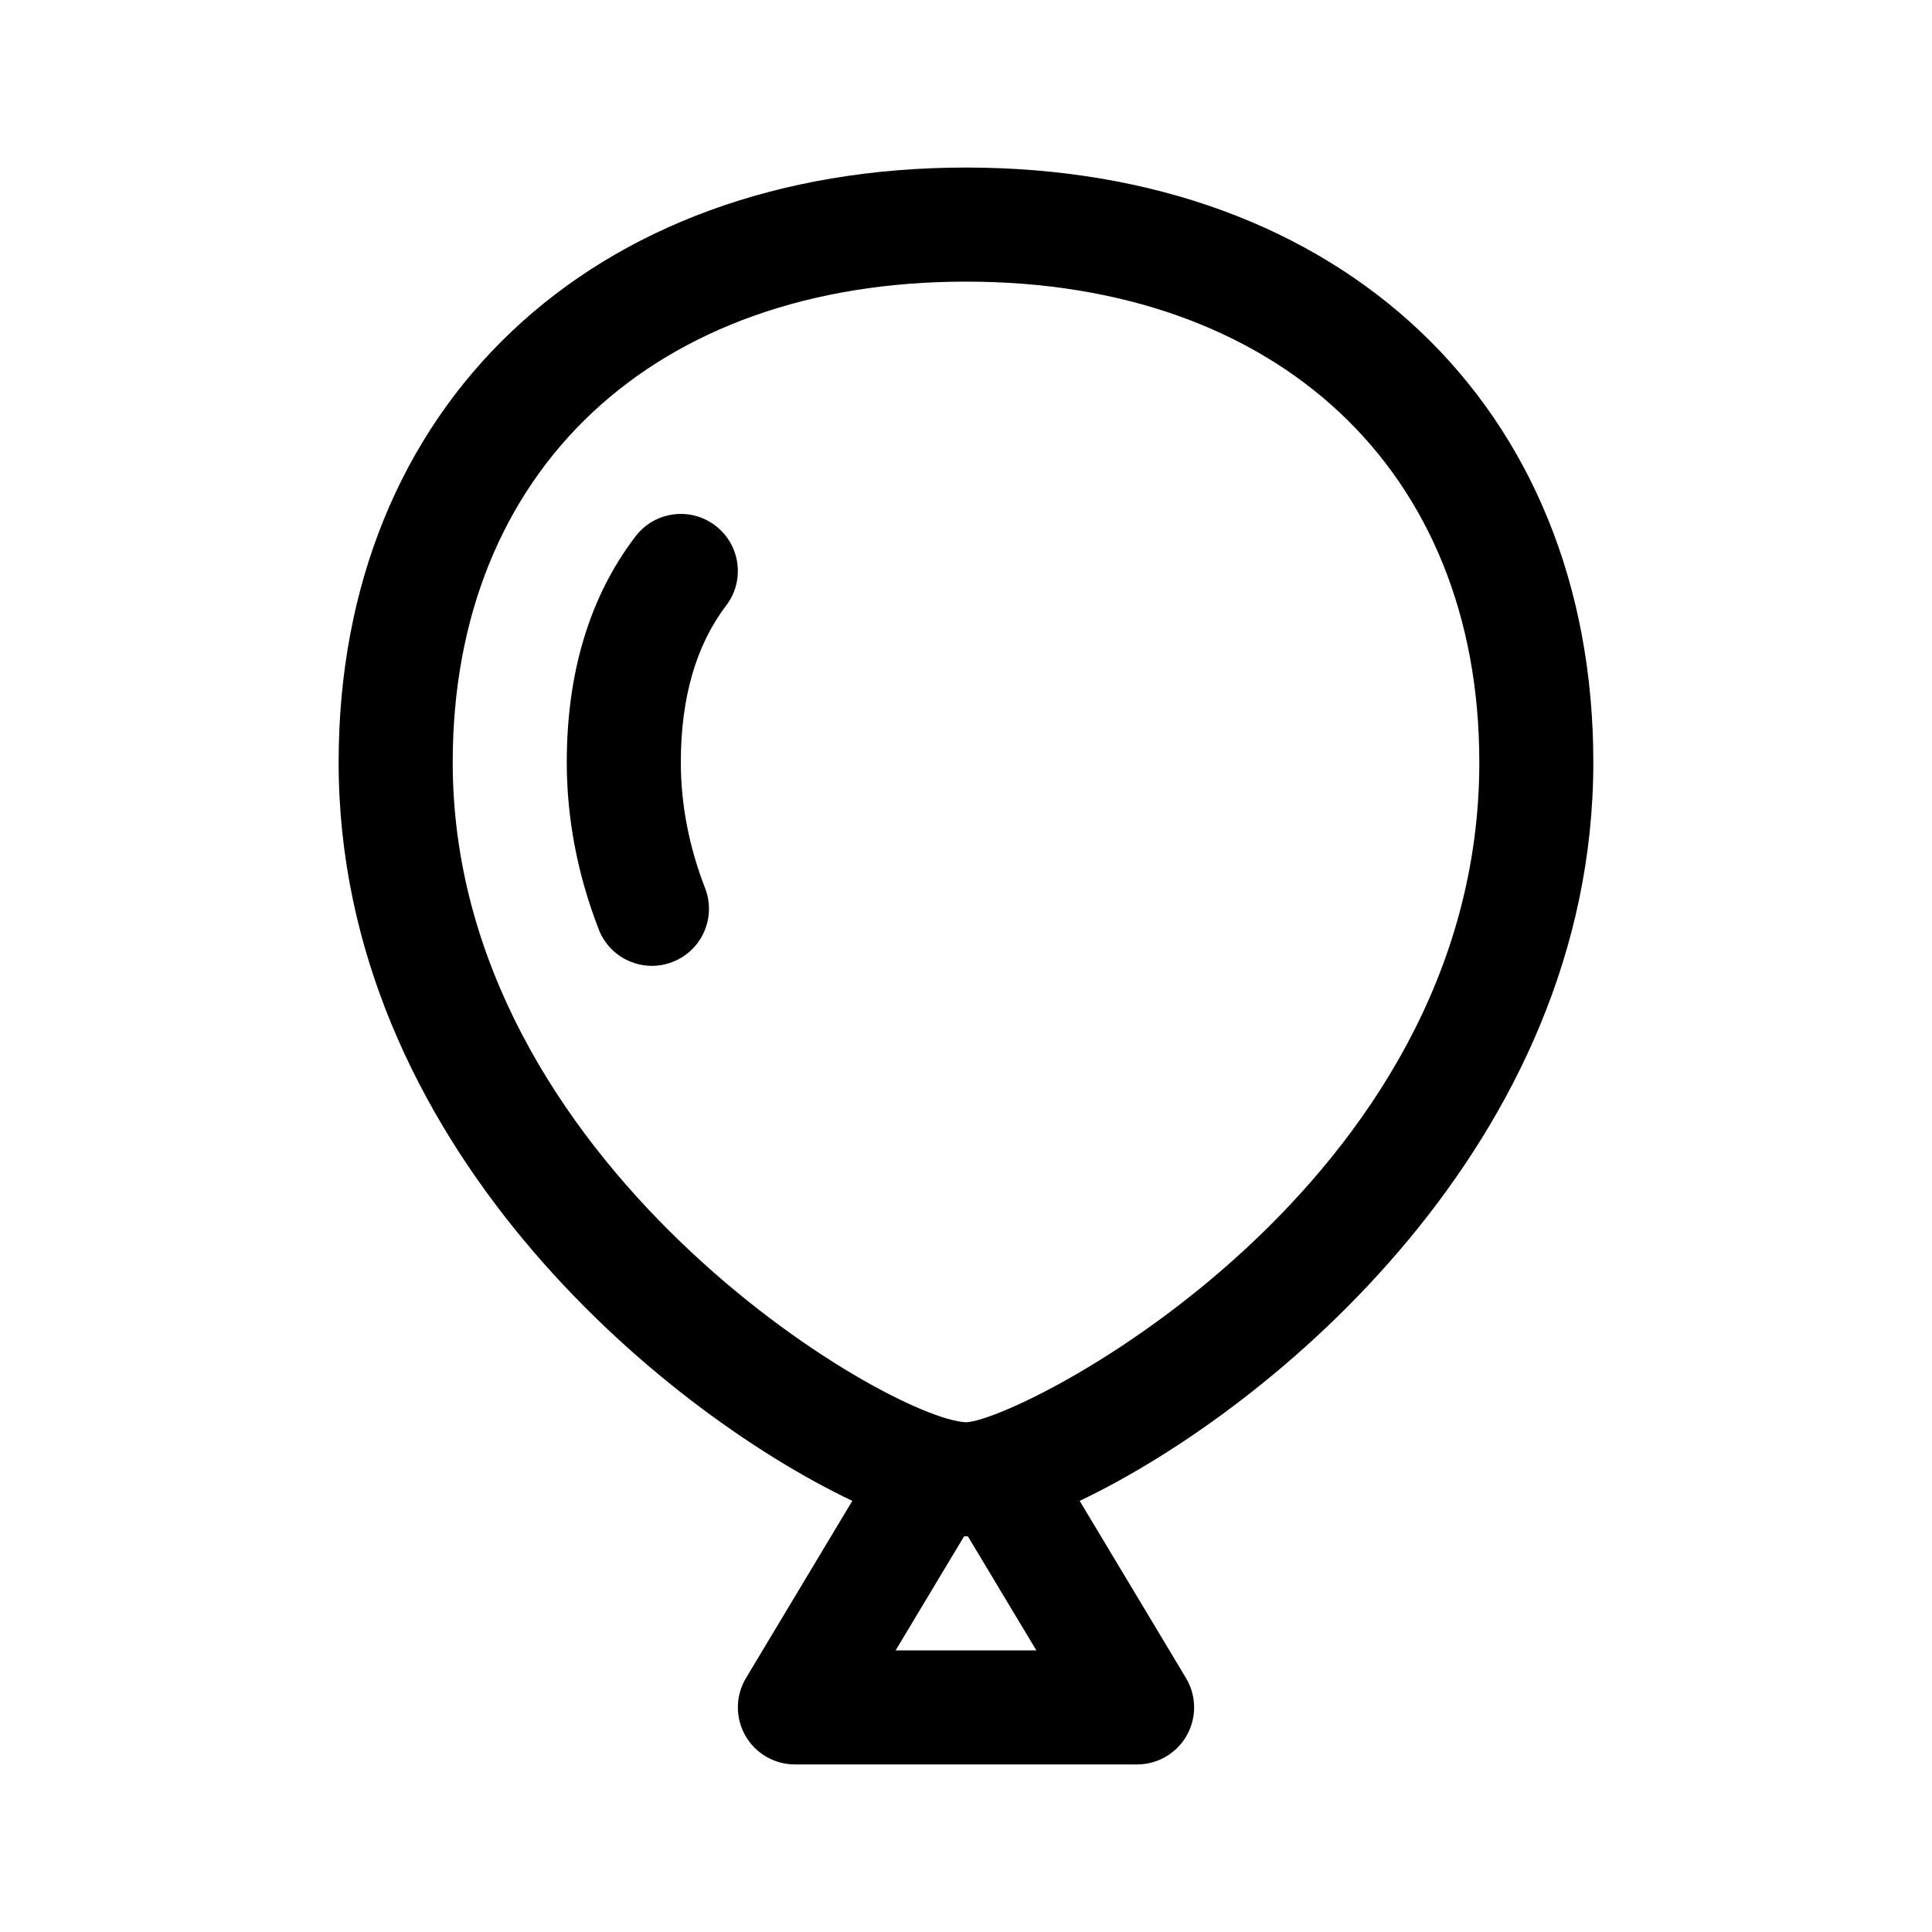 <?xml version="1.0" encoding="UTF-8"?>
<!-- Uploaded to: ICON Repo, www.svgrepo.com, Generator: ICON Repo Mixer Tools -->
<svg fill="#000000" width="800px" height="800px" version="1.1" viewBox="144 144 512 512" xmlns="http://www.w3.org/2000/svg">
 <g>
  <path d="m400 188.4c-99.449 0-166.26 63.344-166.26 157.62 0 100.56 85.055 171.39 136.13 195.73l-28.172 46.949c-2.805 4.672-2.875 10.488-0.191 15.227 2.672 4.738 7.703 7.668 13.148 7.668h90.688c5.445 0 10.473-2.934 13.148-7.668 2.684-4.734 2.613-10.555-0.191-15.227l-28.172-46.949c51.074-24.348 136.12-95.172 136.12-195.73 0-94.277-66.809-157.62-166.25-157.62zm-18.652 392.97 18.148-30.234c0.152 0.004 0.297 0 0.441 0 0.02 0 0.047 0.004 0.062 0.004s0.039-0.004 0.059-0.004c0.145 0 0.293 0.004 0.441 0l18.148 30.234zm18.695-60.457c-20.559-0.793-136.07-68.488-136.07-174.89 0-77.383 53.395-127.39 136.03-127.39s136.03 50.008 136.03 127.39c0 112.37-120.95 174.2-135.98 174.89z"/>
  <path d="m333.59 283.3c6.637 5.062 7.91 14.547 2.848 21.18-7.965 10.453-12.012 24.43-12.012 41.543 0 11.129 2.16 22.348 6.43 33.344 3.019 7.785-0.84 16.539-8.621 19.559-7.801 3.039-16.547-0.848-19.559-8.621-5.629-14.5-8.477-29.395-8.477-44.281 0-23.891 6.125-44.039 18.211-59.871 5.059-6.644 14.539-7.926 21.18-2.852z"/>
 </g>
</svg>